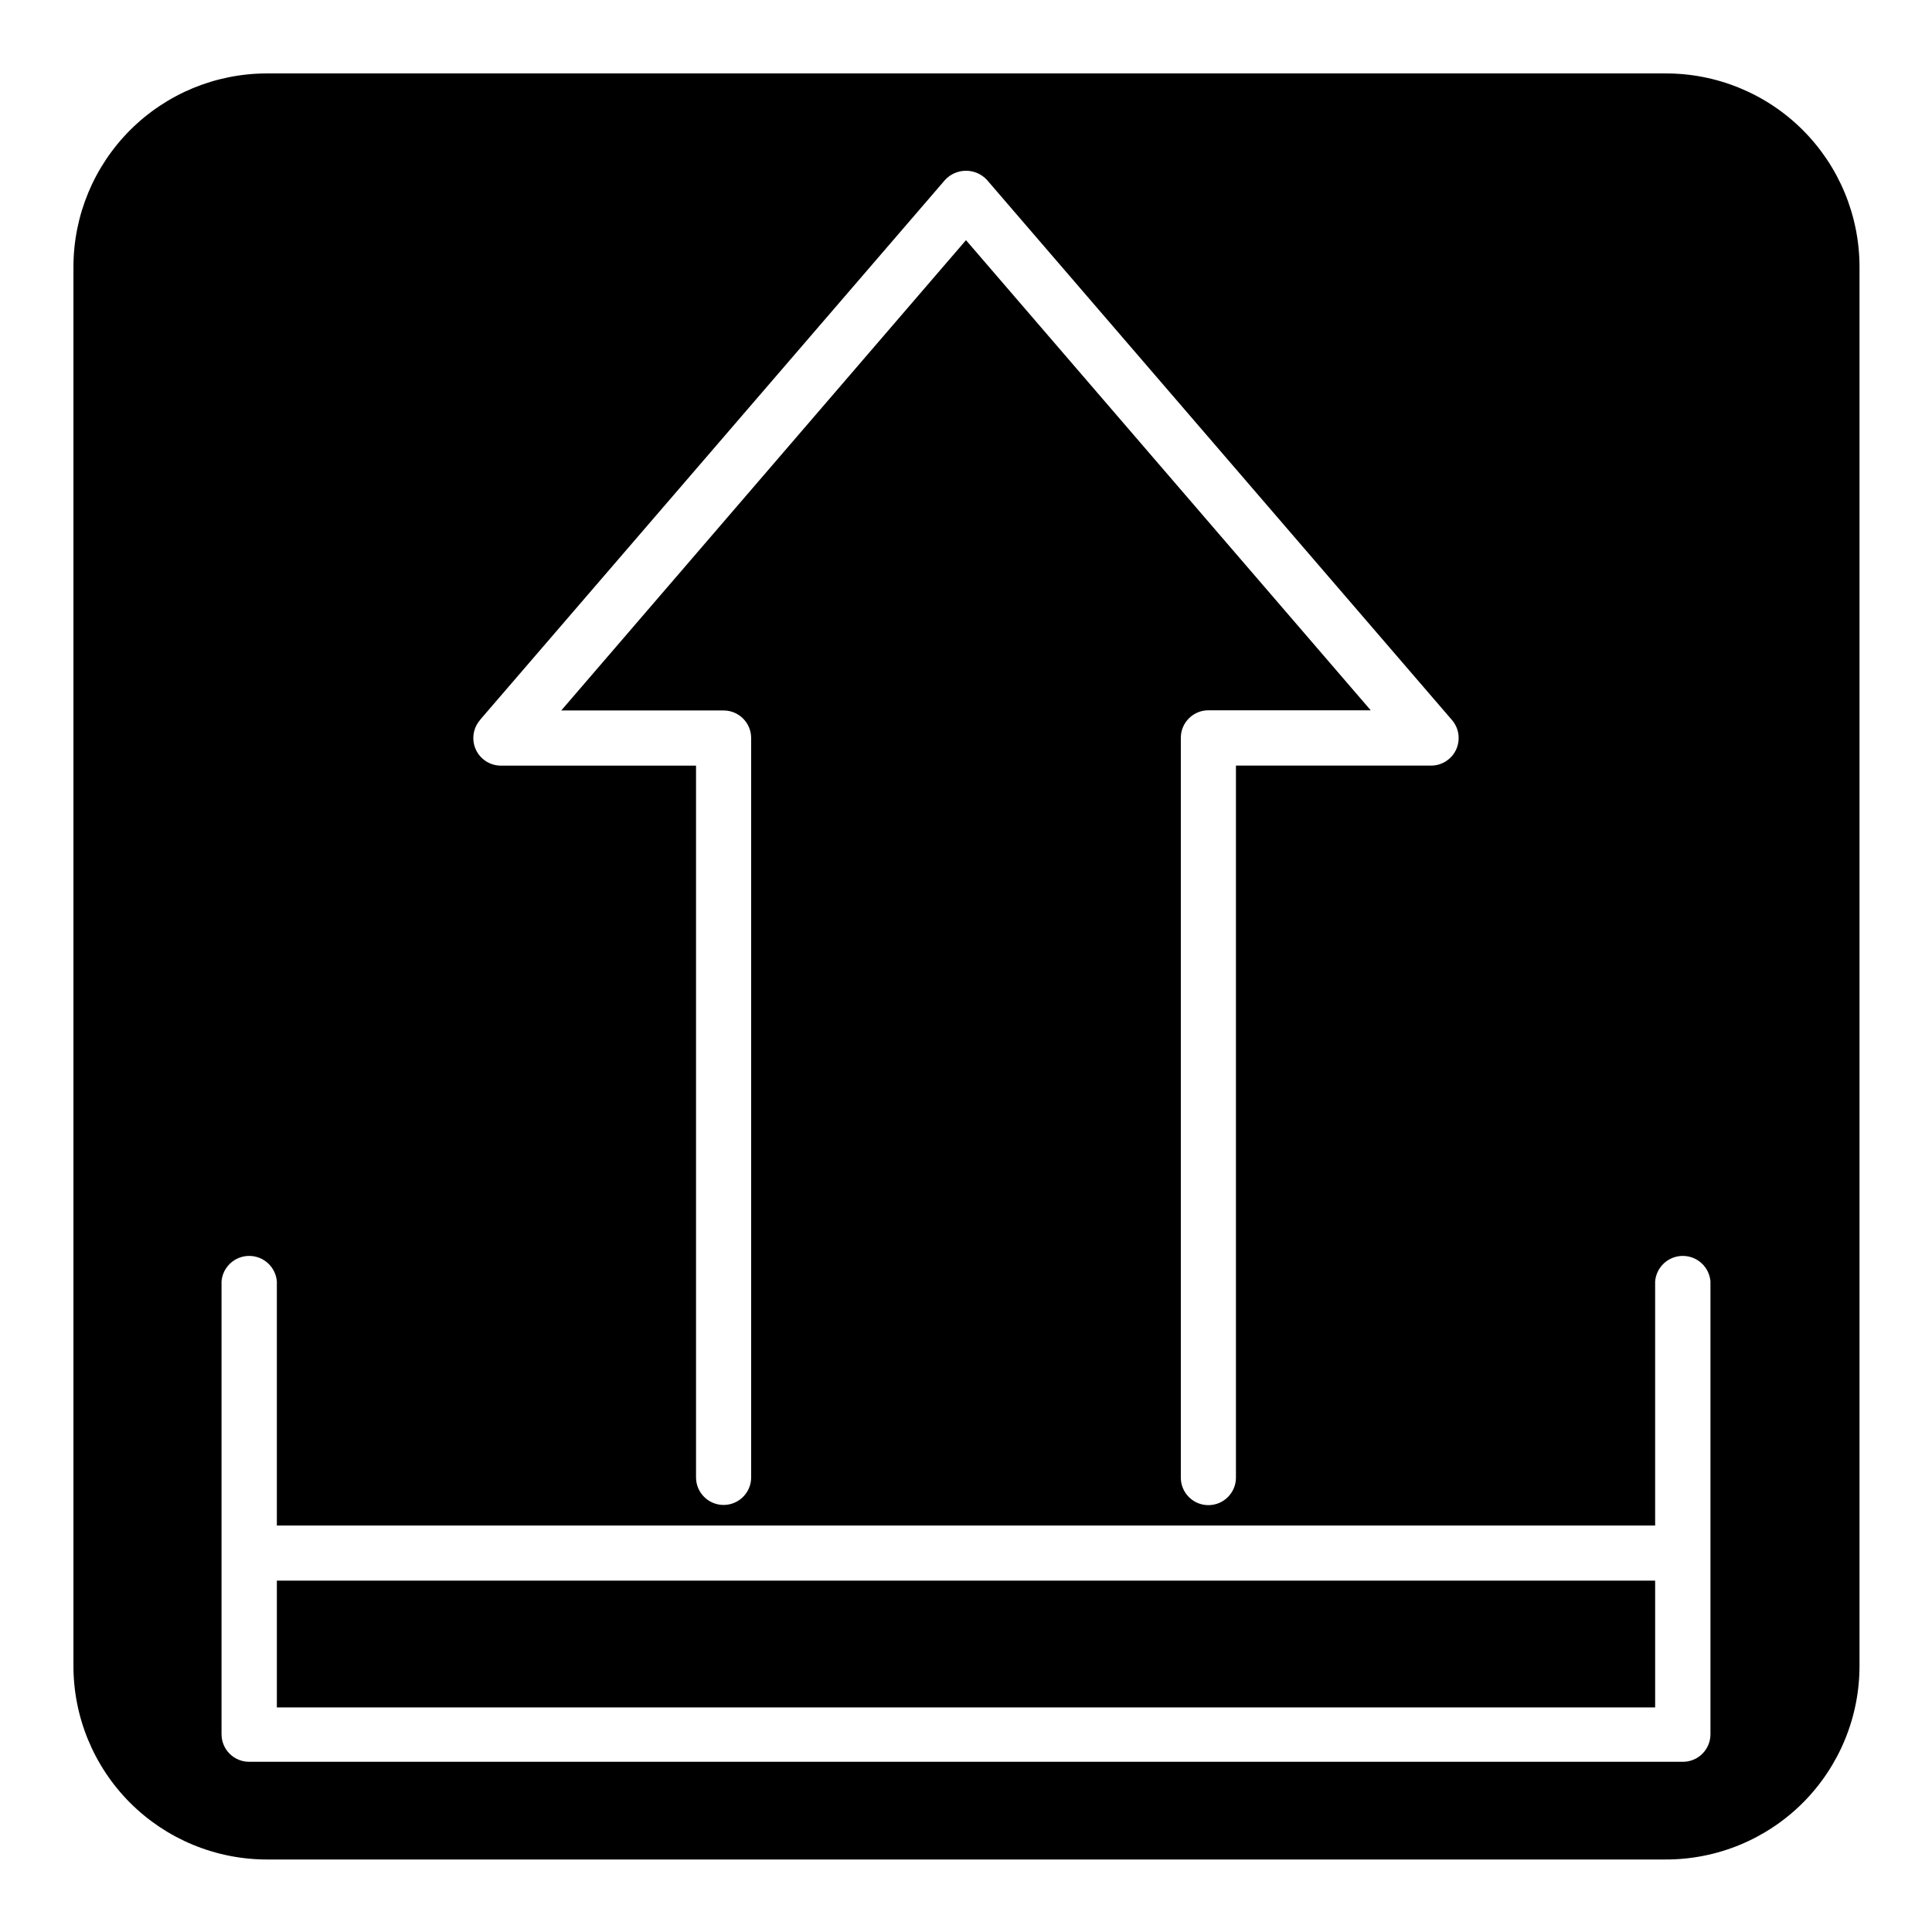 <?xml version="1.0" encoding="UTF-8"?>
<!-- Uploaded to: ICON Repo, www.iconrepo.com, Generator: ICON Repo Mixer Tools -->
<svg fill="#000000" width="800px" height="800px" version="1.1" viewBox="144 144 512 512" xmlns="http://www.w3.org/2000/svg">
 <path d="m585.25 163.46h-370.5c-13.602 0-26.645 5.402-36.266 15.02-9.617 9.621-15.02 22.664-15.02 36.266v370.5c-0.066 13.645 5.305 26.754 14.93 36.43 9.629 9.672 22.711 15.109 36.355 15.109h370.5c13.688 0.066 26.836-5.34 36.52-15.02 9.68-9.684 15.086-22.832 15.02-36.52v-370.5c0-13.645-5.438-26.727-15.109-36.355-9.676-9.625-22.785-14.996-36.43-14.93zm-314.02 171.3 123.23-143.09c1.43-1.543 3.438-2.418 5.543-2.418 2.102 0 4.109 0.875 5.539 2.418l123.23 143.13c1.875 2.164 2.312 5.227 1.121 7.832-1.195 2.602-3.801 4.269-6.664 4.262h-51.691v188.68c0 4.035-3.269 7.305-7.305 7.305s-7.305-3.269-7.305-7.305v-196.03c0-4.035 3.269-7.309 7.305-7.309h43.023l-107.26-124.59-107.26 124.64h43.023c4.016 0 7.277 3.242 7.305 7.258v195.98c0 4.035-3.269 7.305-7.305 7.305-4.035 0-7.305-3.269-7.305-7.305v-188.62h-51.691c-2.863 0.008-5.469-1.66-6.664-4.262-1.191-2.606-0.754-5.668 1.125-7.832zm326.06 268.83c0 1.945-0.773 3.809-2.156 5.18-1.379 1.375-3.25 2.137-5.199 2.125h-379.87c-1.945 0.012-3.816-0.75-5.199-2.125-1.379-1.371-2.156-3.234-2.156-5.18v-120.01c0.316-3.816 3.504-6.75 7.332-6.75 3.824 0 7.012 2.934 7.328 6.75v64.688h365.26v-64.688c0.316-3.816 3.504-6.75 7.332-6.75 3.824 0 7.012 2.934 7.328 6.75zm-379.92-7.106h365.26v-33.605h-365.26z"/>
</svg>